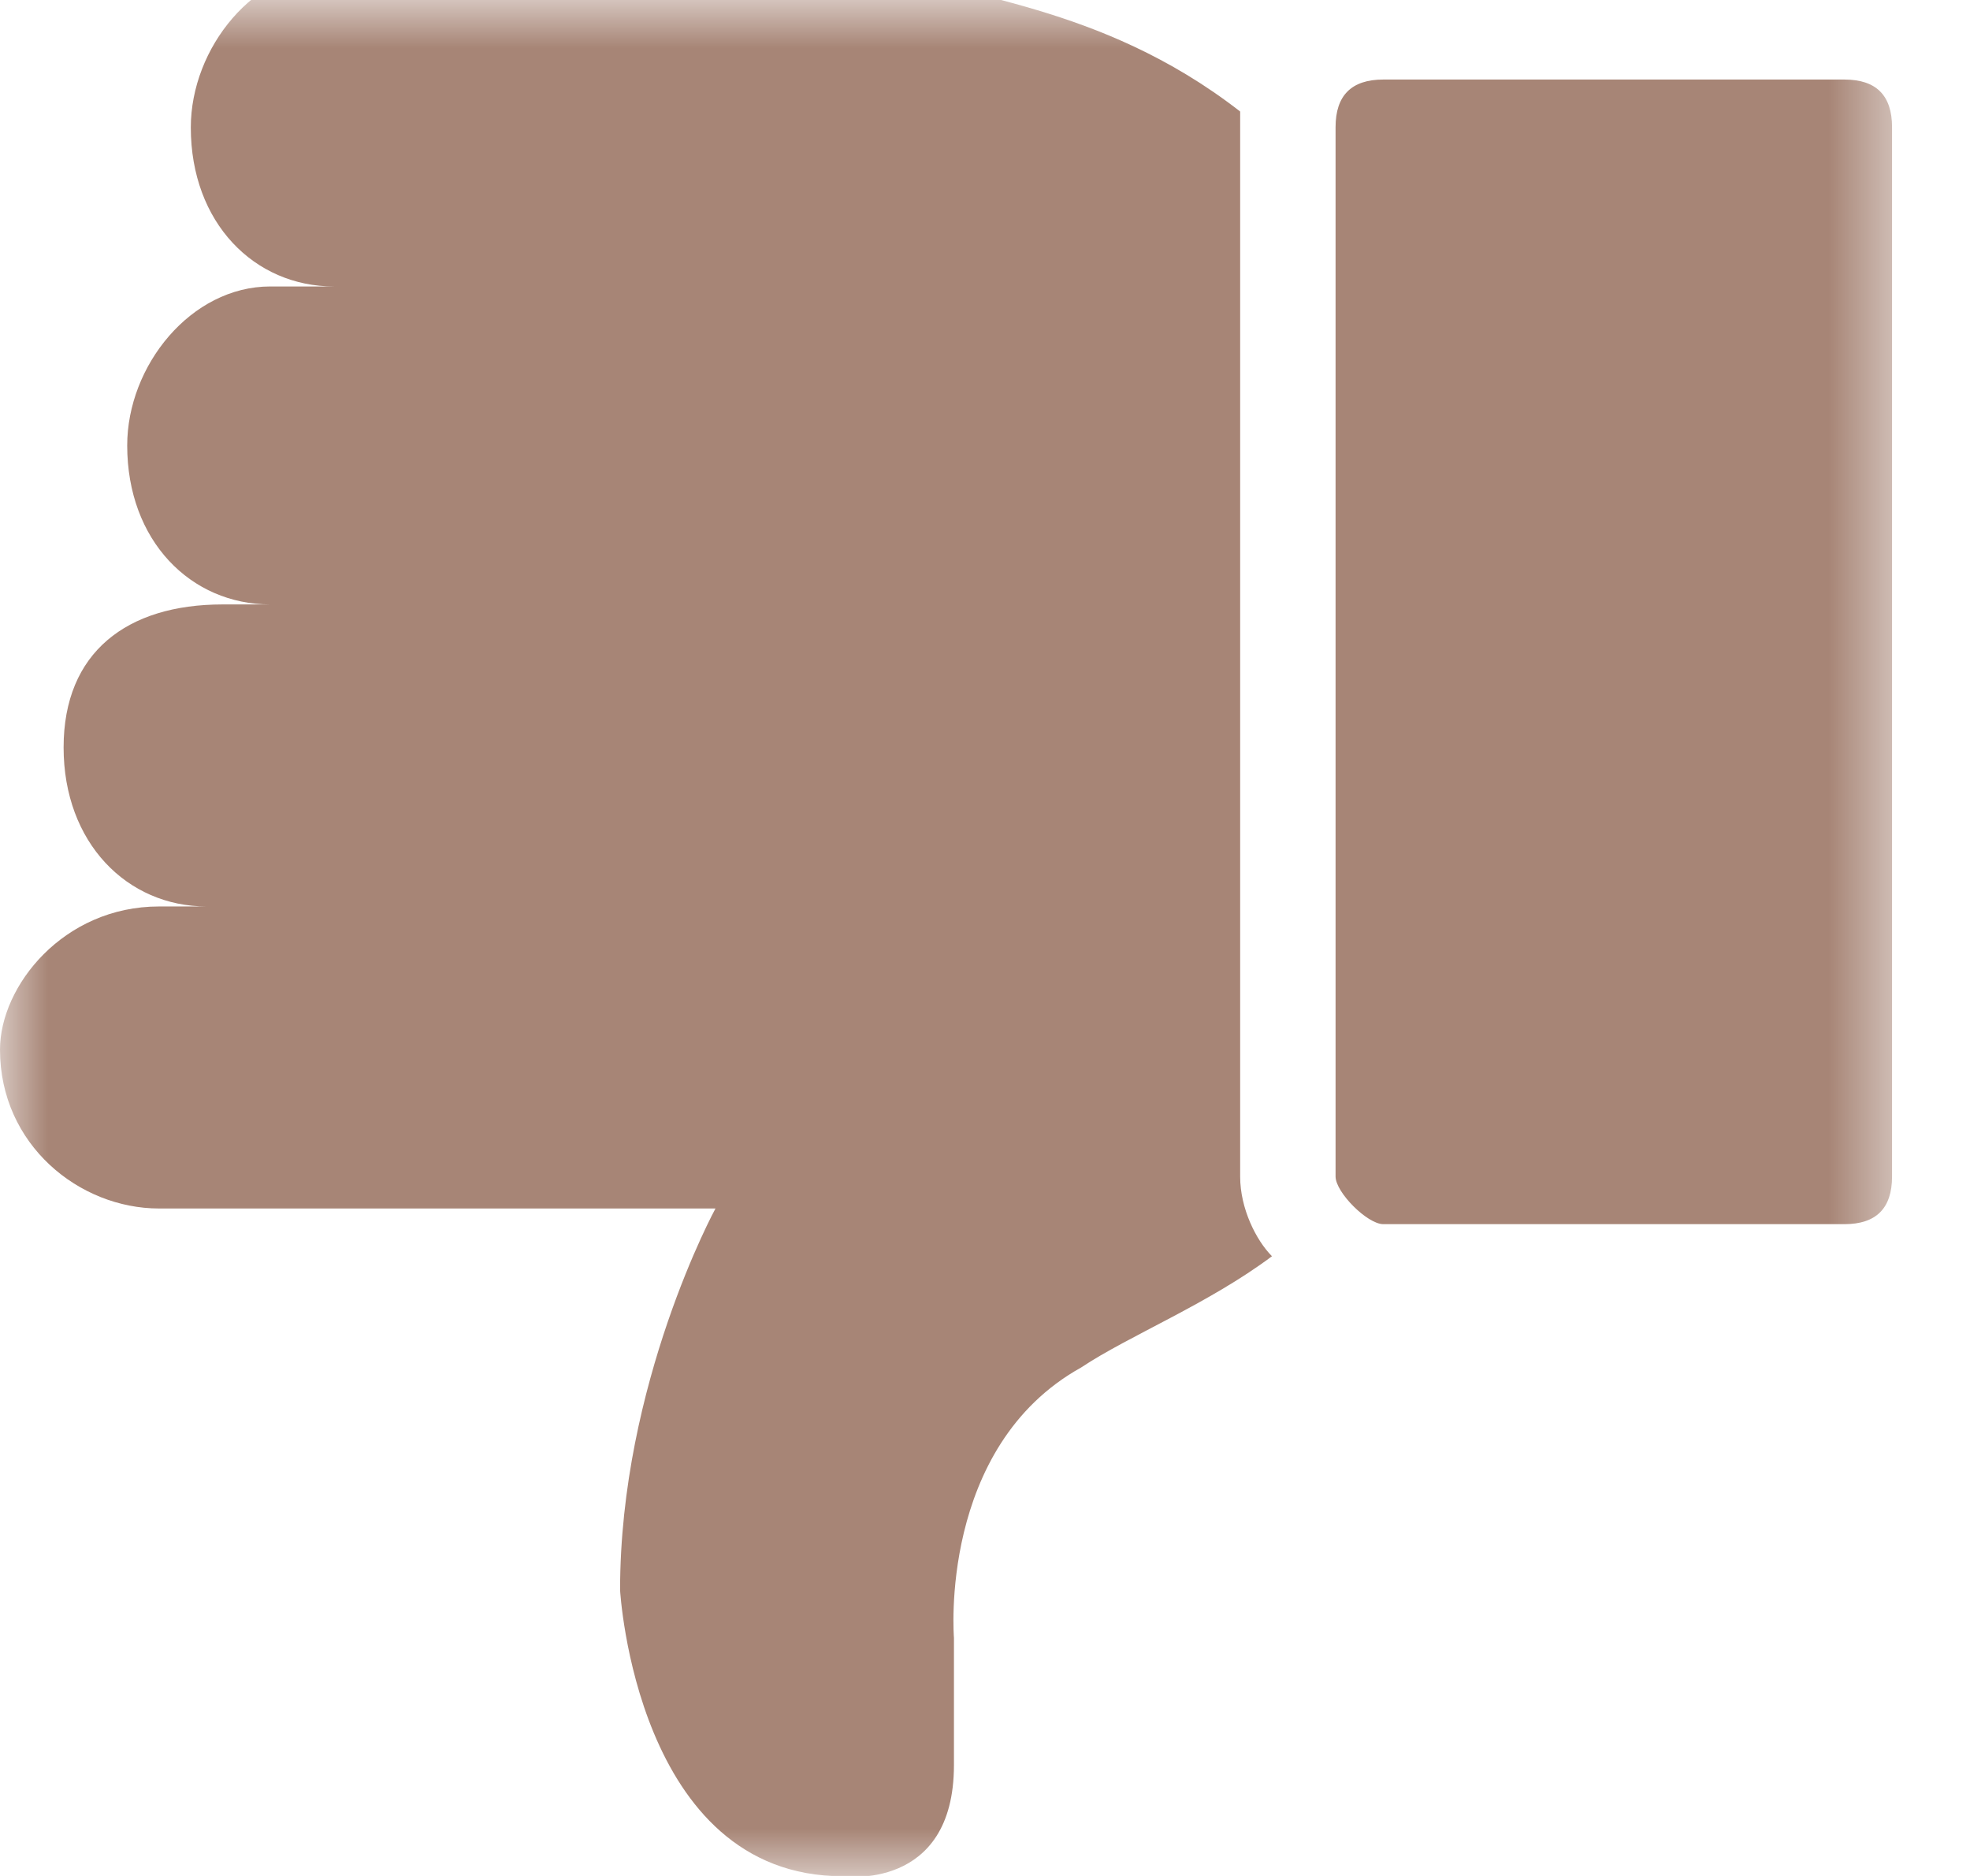 <svg width="21" height="20" viewBox="0 0 21 20" fill="none" xmlns="http://www.w3.org/2000/svg">
<mask id="mask0_370_1568" style="mask-type:luminance" maskUnits="userSpaceOnUse" x="0" y="0" width="21" height="20">
<path d="M20.339 0H0V20H20.339V0Z" fill="white"/>
</mask>
<g mask="url(#mask0_370_1568)">
<path d="M1.695 9.664H2.203C1.356 9.664 0.678 8.986 0.678 7.969C0.678 6.952 1.356 6.444 2.373 6.444H2.881C2.034 6.444 1.356 5.766 1.356 4.749C1.356 3.901 2.034 3.054 2.881 3.054H3.559C2.712 3.054 2.034 2.376 2.034 1.359C2.034 0.512 2.712 -0.336 3.559 -0.336H6.61H9.661C10.169 0.003 11.695 0.003 13.22 1.189V1.359V12.545C13.22 12.884 13.39 13.223 13.559 13.393C12.881 13.901 12.034 14.24 11.525 14.579C10 15.427 10.169 17.461 10.169 17.461V18.817C10.169 20.172 8.983 20.003 8.983 20.003C6.78 20.003 6.61 16.952 6.61 16.952C6.61 14.749 7.627 12.884 7.627 12.884H1.695C0.847 12.884 0 12.206 0 11.19C0 10.511 0.678 9.664 1.695 9.664Z" fill="#A78576"/>
</g>
<mask id="mask1_370_1568" style="mask-type:luminance" maskUnits="userSpaceOnUse" x="0" y="0" width="21" height="20">
<path d="M20.339 0H0V20H20.339V0Z" fill="white"/>
</mask>
<g mask="url(#mask1_370_1568)">
<path d="M14.746 13.051H19.661C20 13.051 20.169 12.882 20.169 12.543V1.356C20.169 1.017 20 0.848 19.661 0.848H14.746C14.407 0.848 14.237 1.017 14.237 1.356V12.543C14.237 12.712 14.576 13.051 14.746 13.051Z" fill="#A78576"/>
</g>
</svg>
